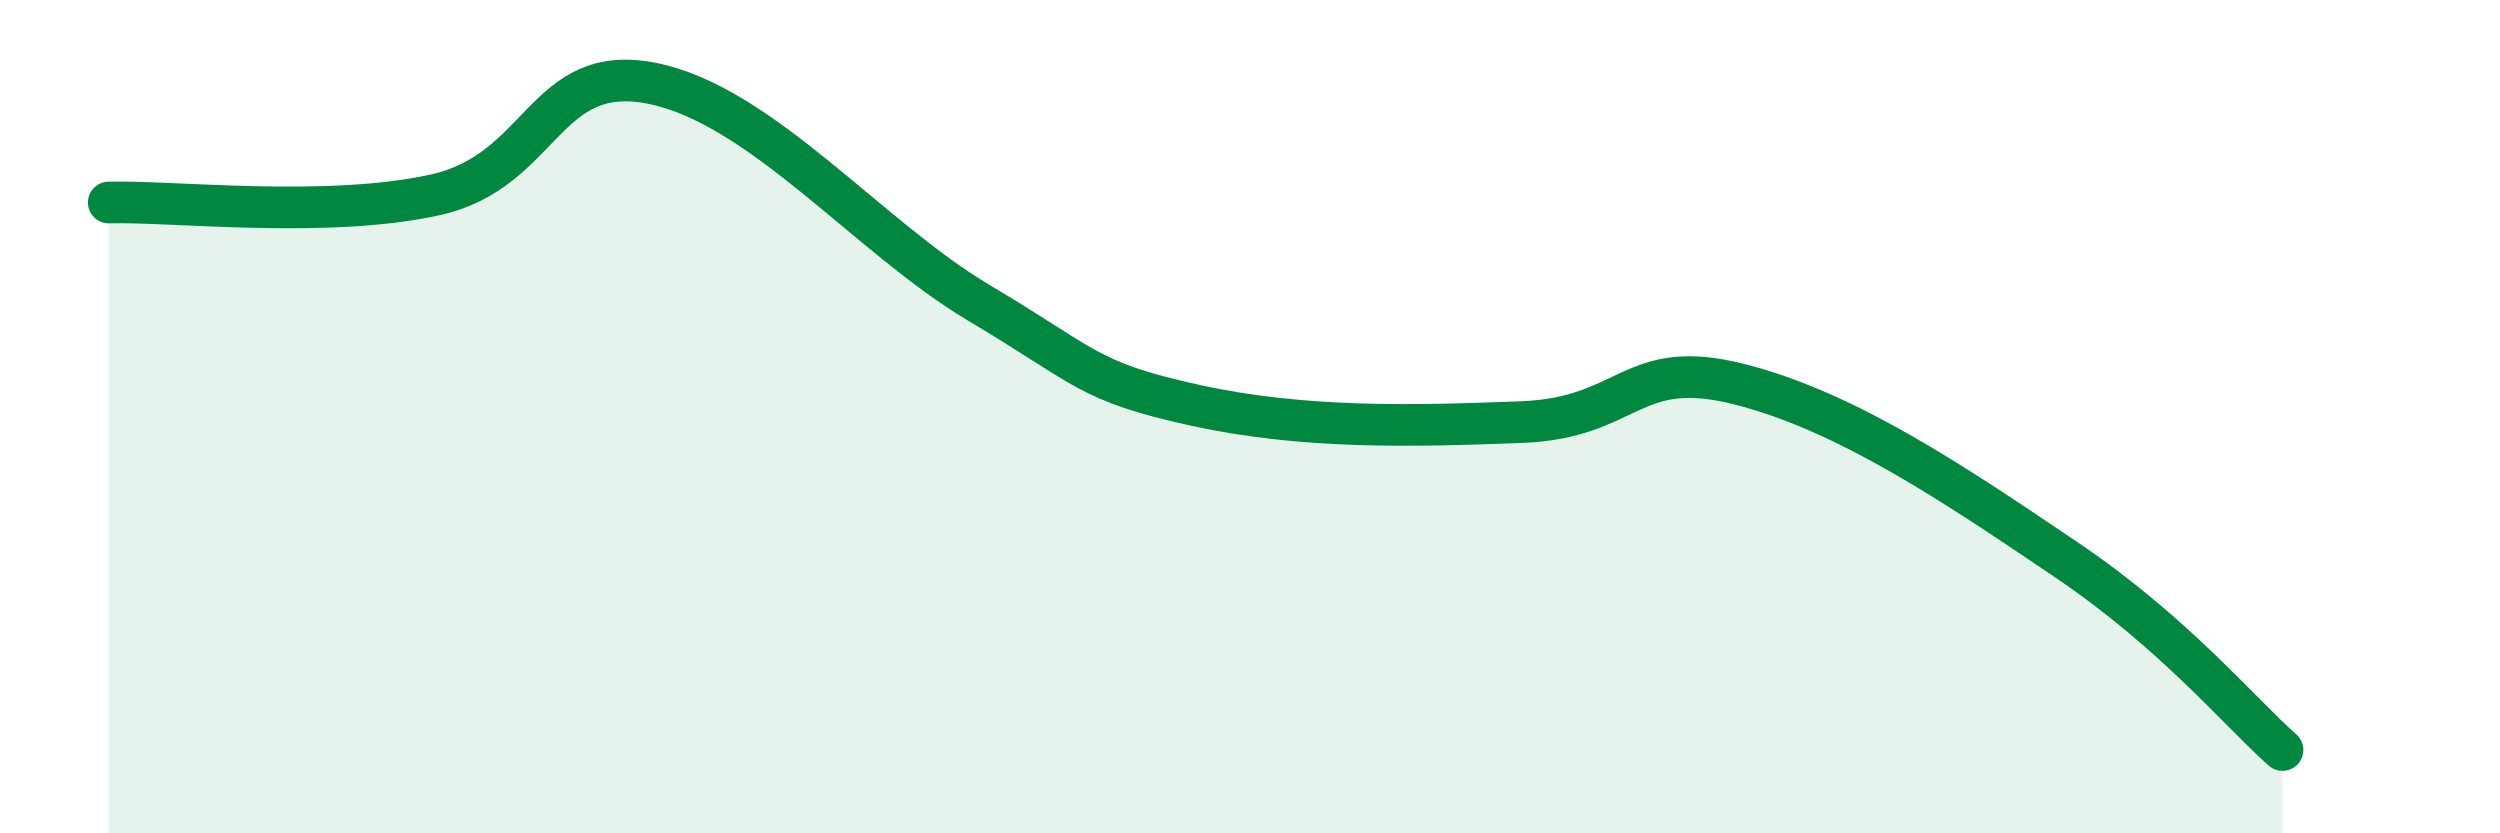 
    <svg width="60" height="20" viewBox="0 0 60 20" xmlns="http://www.w3.org/2000/svg">
      <path
        d="M 2.61,4.86 C 4.17,4.82 7.82,5.25 10.43,4.68 C 13.04,4.11 13.04,1.48 15.65,2 C 18.26,2.52 20.87,5.71 23.48,7.26 C 26.09,8.81 26.09,9.16 28.7,9.73 C 31.31,10.3 33.91,10.23 36.52,10.13 C 39.13,10.03 39.13,8.56 41.74,9.22 C 44.35,9.88 46.96,11.66 49.57,13.42 C 52.18,15.18 53.74,17.08 54.78,18L54.78 20L2.61 20Z"
        fill="#008740"
        opacity="0.1"
        stroke-linecap="round"
        stroke-linejoin="round"
      />
      <path
        d="M 2.61,4.86 C 4.17,4.82 7.82,5.25 10.43,4.68 C 13.04,4.11 13.04,1.48 15.65,2 C 18.26,2.52 20.87,5.71 23.48,7.26 C 26.09,8.81 26.09,9.16 28.7,9.73 C 31.31,10.3 33.91,10.23 36.52,10.13 C 39.13,10.03 39.13,8.56 41.74,9.22 C 44.35,9.88 46.96,11.66 49.57,13.42 C 52.18,15.18 53.74,17.08 54.78,18"
        stroke="#008740"
        stroke-width="1"
        fill="none"
        stroke-linecap="round"
        stroke-linejoin="round"
      />
    </svg>
  